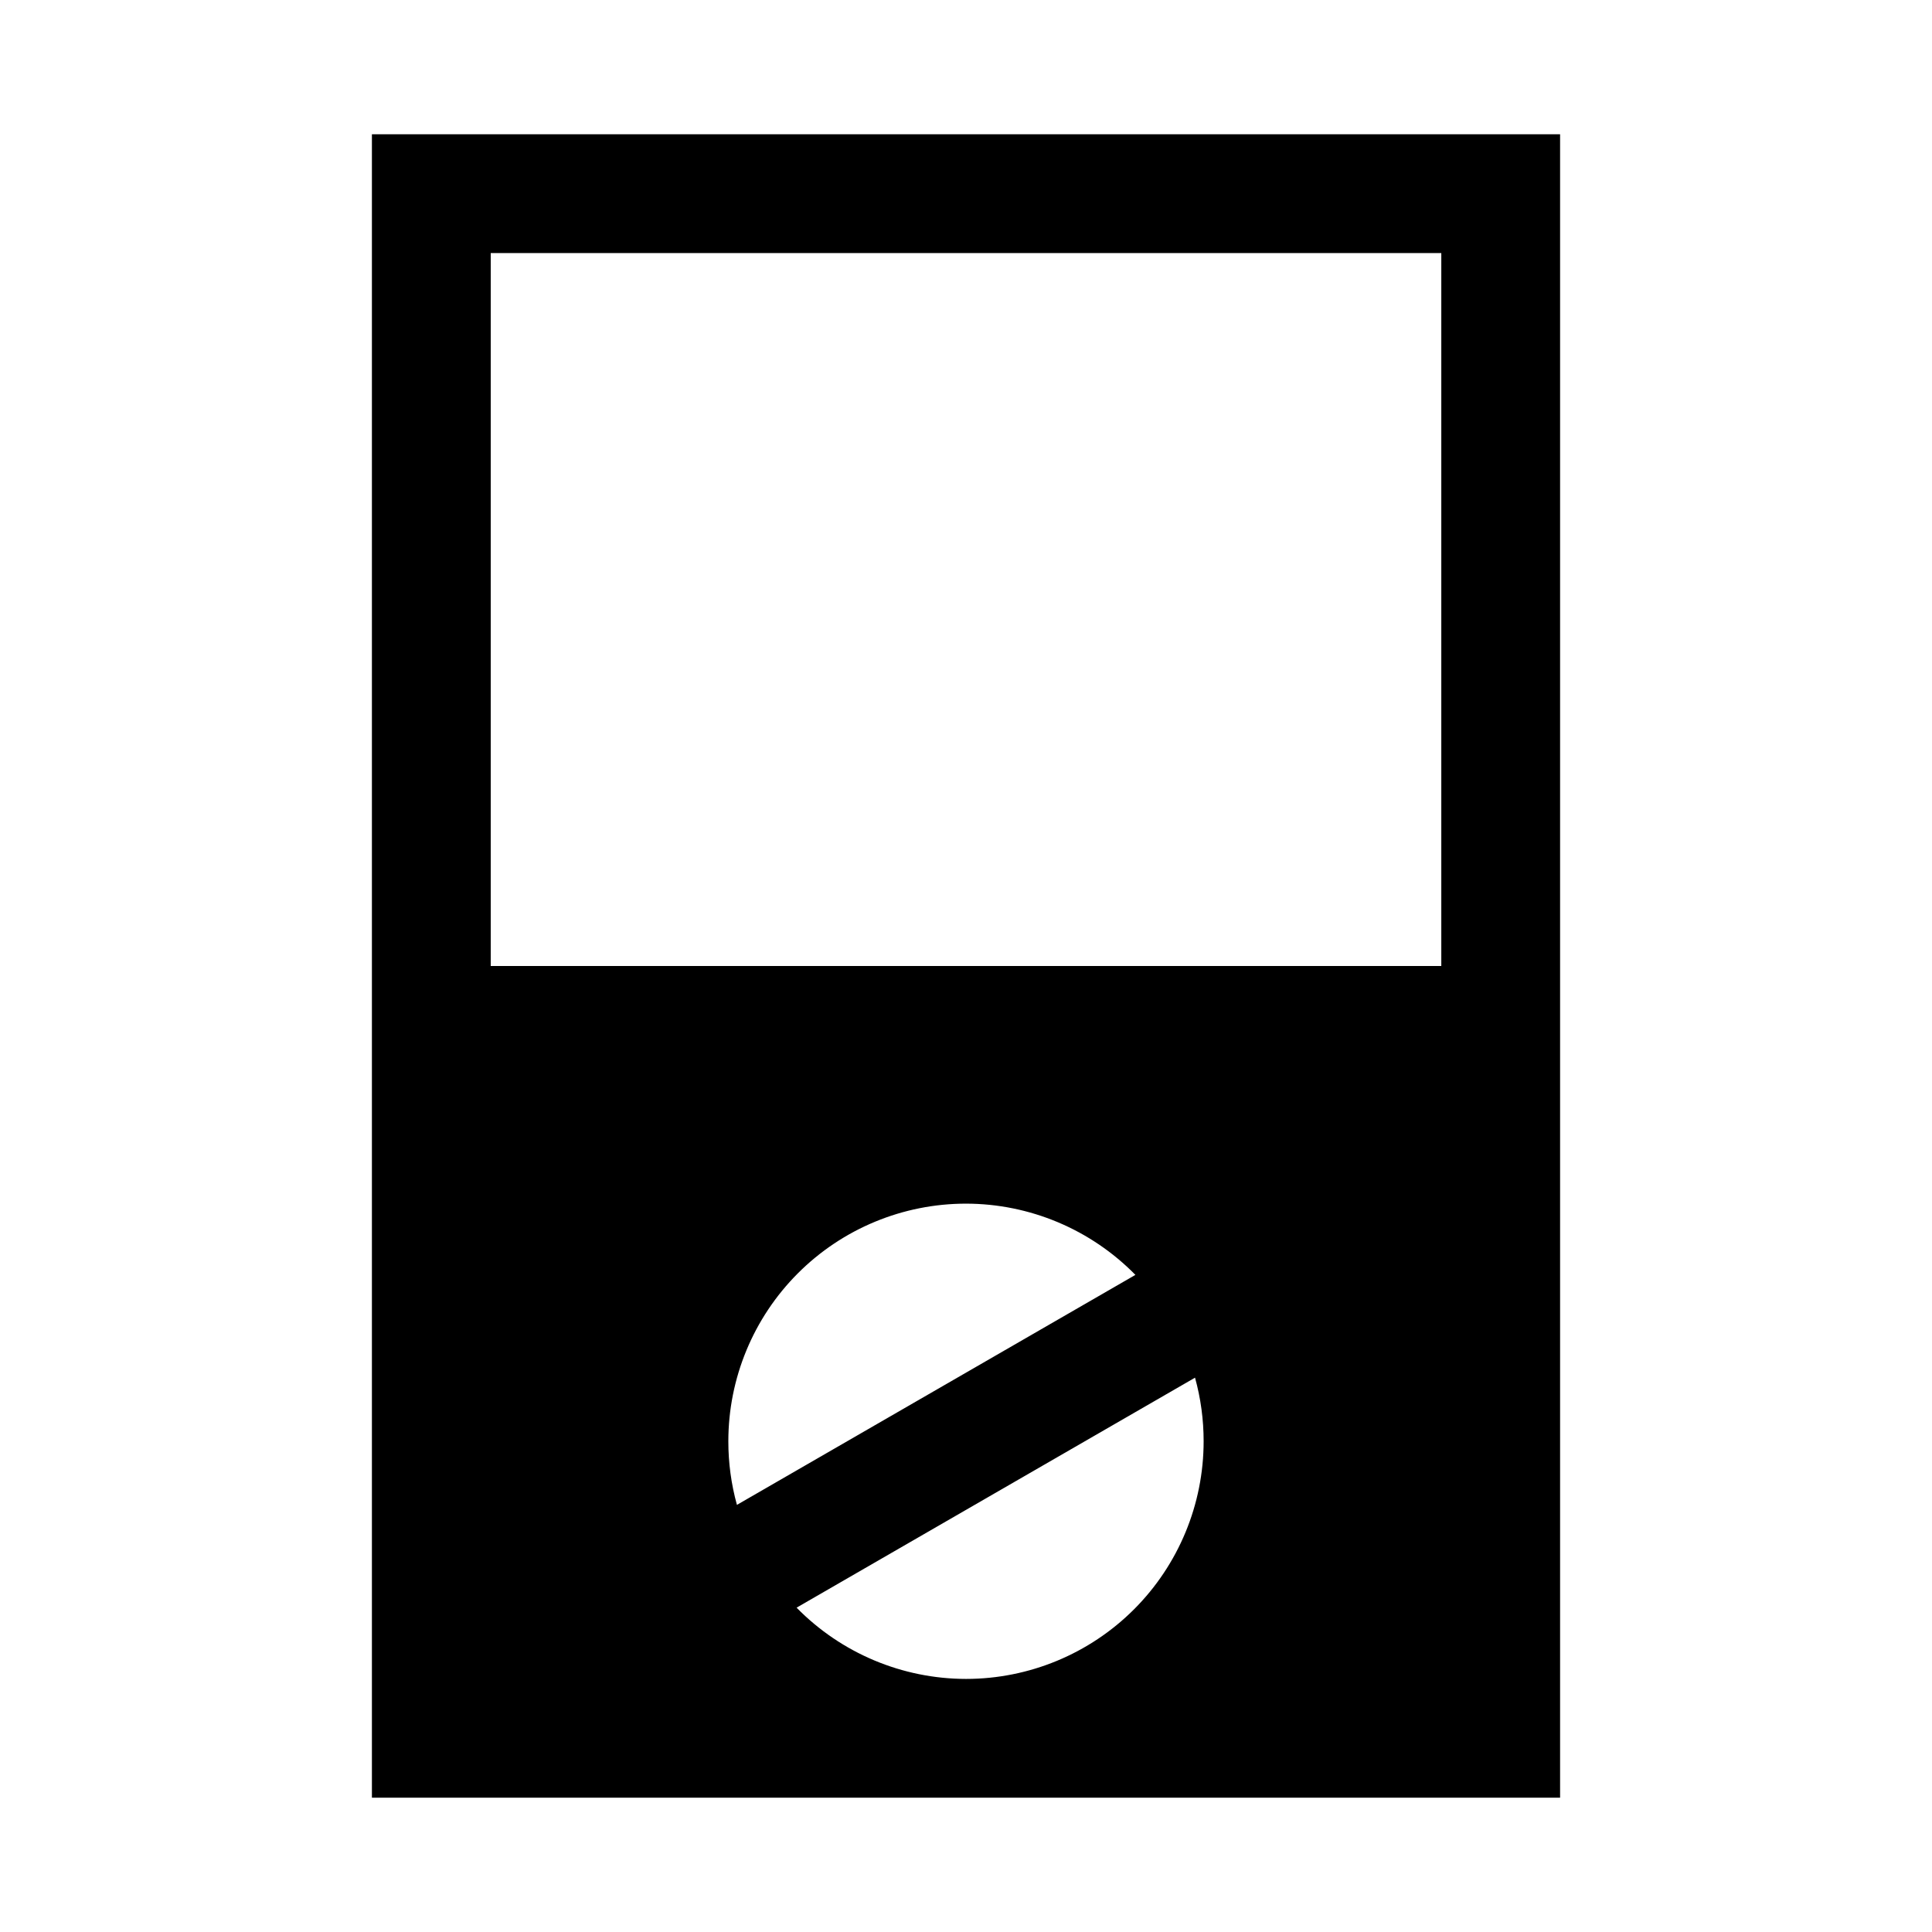 <?xml version="1.0" encoding="UTF-8"?>
<!-- Uploaded to: ICON Repo, www.svgrepo.com, Generator: ICON Repo Mixer Tools -->
<svg fill="#000000" width="800px" height="800px" version="1.1" viewBox="144 144 512 512" xmlns="http://www.w3.org/2000/svg">
 <path d="m242.56 179.58v440.83h314.88v-440.83zm31.488 31.488h251.91v188.93h-251.91zm125.95 251.91c16.891 0.016 33.066 6.82 44.895 18.879l-105.6 60.949c-1.516-5.488-2.281-11.156-2.277-16.852 0-16.703 6.637-32.723 18.445-44.531 11.812-11.812 27.832-18.445 44.531-18.445zm60.699 46.125c1.516 5.488 2.281 11.156 2.277 16.852 0 16.703-6.637 32.719-18.445 44.531-11.812 11.809-27.828 18.445-44.531 18.445-16.891-0.02-33.066-6.82-44.895-18.883l105.59-60.949z"/>
</svg>